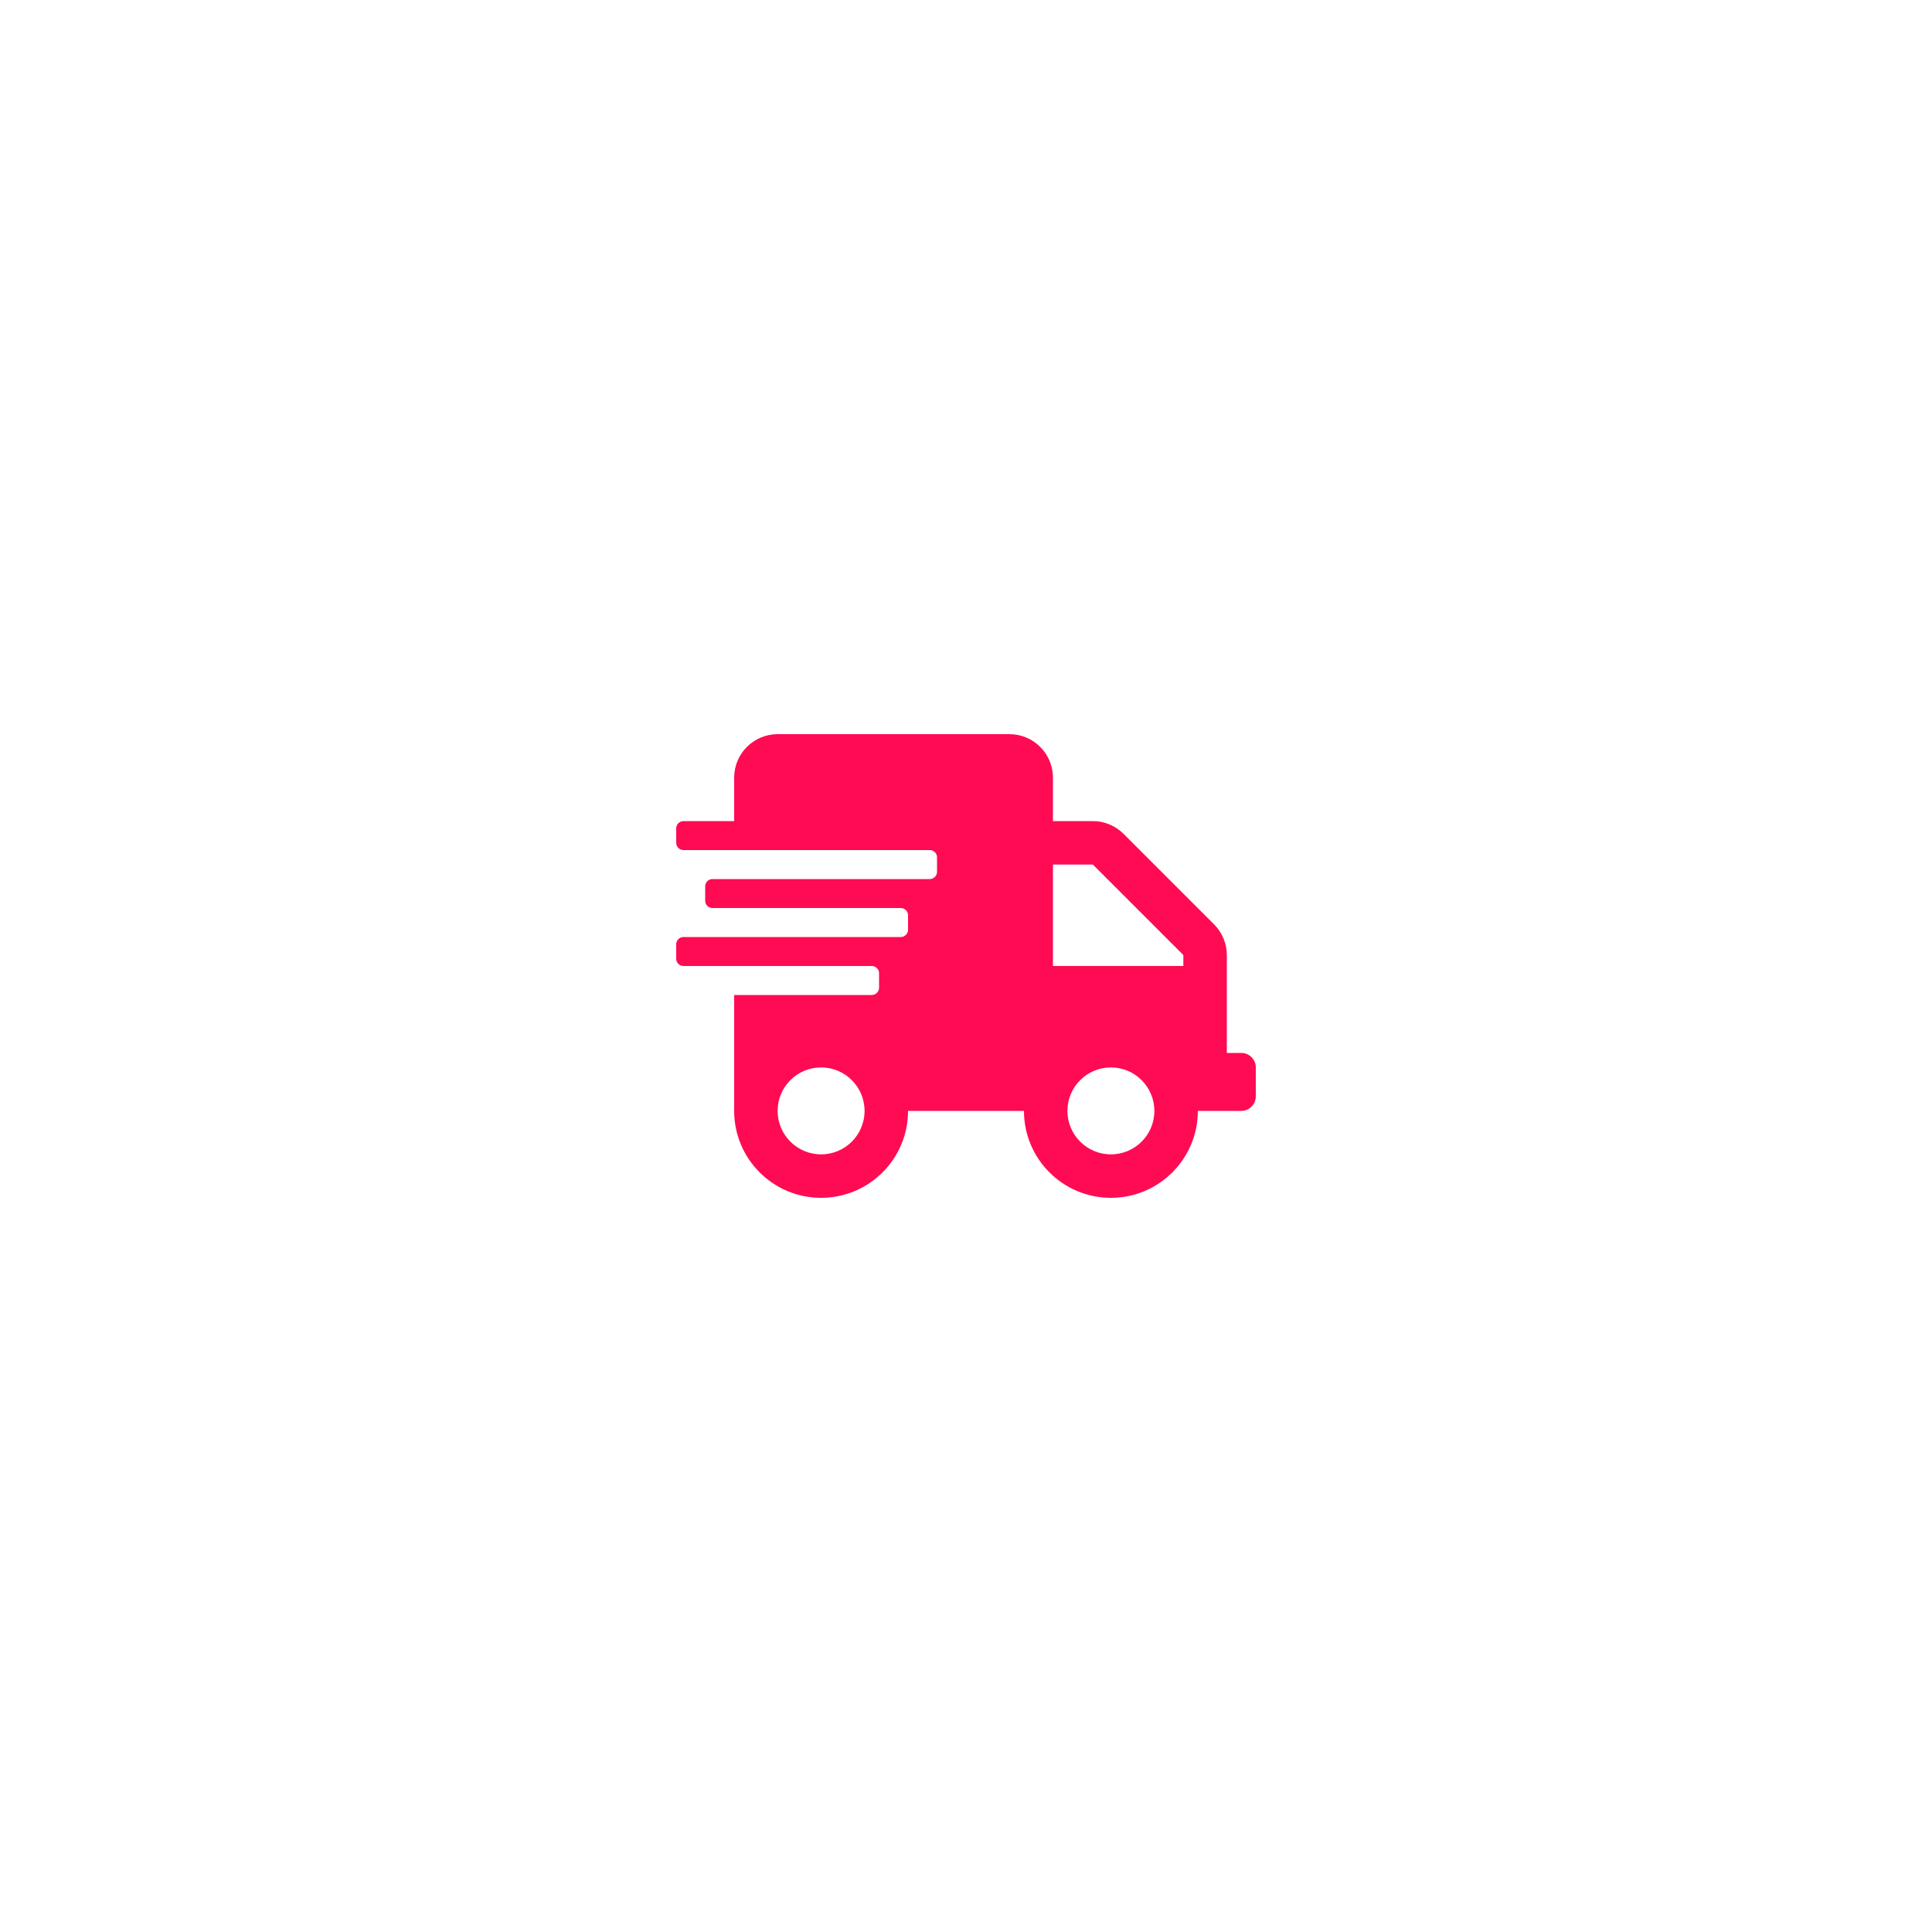<svg xmlns="http://www.w3.org/2000/svg" fill="none" viewBox="0 0 100 100" height="100" width="100">
<path fill="#FF0B53" d="M64.25 54.5H63.5V49.433C63.5 48.837 63.261 48.266 62.839 47.844L58.156 43.161C57.734 42.739 57.163 42.5 56.567 42.5H54.5V40.25C54.5 39.008 53.492 38 52.25 38H40.25C39.008 38 38 39.008 38 40.25V42.5H35.375C35.169 42.5 35 42.669 35 42.875V43.625C35 43.831 35.169 44 35.375 44H48.125C48.331 44 48.5 44.169 48.5 44.375V45.125C48.5 45.331 48.331 45.5 48.125 45.5H36.875C36.669 45.5 36.5 45.669 36.5 45.875V46.625C36.5 46.831 36.669 47 36.875 47H46.625C46.831 47 47 47.169 47 47.375V48.125C47 48.331 46.831 48.5 46.625 48.5H35.375C35.169 48.5 35 48.669 35 48.875V49.625C35 49.831 35.169 50 35.375 50H45.125C45.331 50 45.5 50.169 45.5 50.375V51.125C45.5 51.331 45.331 51.5 45.125 51.5H38V57.5C38 59.984 40.016 62 42.5 62C44.984 62 47 59.984 47 57.5H53C53 59.984 55.016 62 57.5 62C59.984 62 62 59.984 62 57.5H64.25C64.662 57.5 65 57.163 65 56.75V55.25C65 54.837 64.662 54.5 64.25 54.5ZM42.5 59.75C41.258 59.75 40.25 58.742 40.25 57.5C40.25 56.258 41.258 55.25 42.5 55.25C43.742 55.25 44.75 56.258 44.75 57.5C44.75 58.742 43.742 59.75 42.5 59.75ZM57.5 59.75C56.258 59.75 55.25 58.742 55.25 57.5C55.25 56.258 56.258 55.25 57.5 55.25C58.742 55.25 59.75 56.258 59.75 57.5C59.75 58.742 58.742 59.75 57.5 59.75ZM61.25 50H54.5V44.75H56.567L61.25 49.433V50Z"></path>
</svg>
